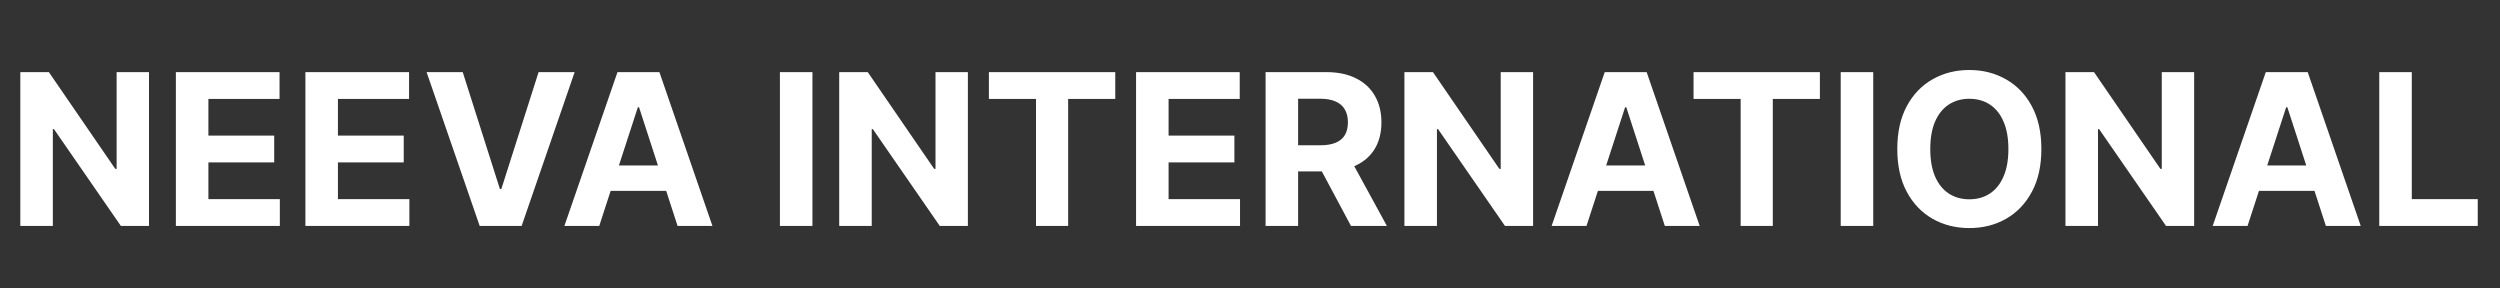 <svg xmlns="http://www.w3.org/2000/svg" width="520" height="60" viewBox="0 0 520 60" fill="none"><rect x="0" y="0" width="520" height="60" fill="#333333" stroke="none"/><g clip-path="url(#clip0_1485_36)"><path d="M30.992 15V47H25.148L11.227 26.859H10.992V47H4.227V15H10.164L23.977 35.125H24.258V15H30.992ZM36.582 47V15H58.145V20.578H43.348V28.203H57.035V33.781H43.348V41.422H58.207V47H36.582ZM63.523 47V15H85.086V20.578H70.289V28.203H83.977V33.781H70.289V41.422H85.148V47H63.523ZM96.246 15L103.98 39.312H104.277L112.027 15H119.527L108.496 47H99.777L88.731 15H96.246ZM124.641 47H117.391L128.438 15H137.156L148.188 47H140.938L132.922 22.312H132.672L124.641 47ZM124.188 34.422H141.313V39.703H124.188V34.422ZM168.988 15V47H162.223V15H168.988ZM201.32 15V47H195.477L181.555 26.859H181.32V47H174.555V15H180.492L194.305 35.125H194.586V15H201.32ZM205.691 20.578V15H231.973V20.578H222.176V47H215.488V20.578H205.691ZM236.301 47V15H257.863V20.578H243.066V28.203H256.754V33.781H243.066V41.422H257.926V47H236.301ZM263.242 47V15H275.867C278.284 15 280.346 15.432 282.055 16.297C283.773 17.151 285.081 18.365 285.977 19.938C286.883 21.5 287.336 23.338 287.336 25.453C287.336 27.578 286.878 29.406 285.961 30.938C285.044 32.458 283.716 33.625 281.977 34.438C280.247 35.25 278.154 35.656 275.695 35.656H267.242V30.219H274.602C275.893 30.219 276.966 30.042 277.82 29.688C278.674 29.333 279.31 28.802 279.727 28.094C280.154 27.385 280.367 26.505 280.367 25.453C280.367 24.391 280.154 23.495 279.727 22.766C279.31 22.037 278.669 21.484 277.805 21.109C276.951 20.724 275.872 20.531 274.57 20.531H270.008V47H263.242ZM280.523 32.438L288.477 47H281.008L273.227 32.438H280.523ZM318.883 15V47H313.039L299.117 26.859H298.883V47H292.117V15H298.055L311.867 35.125H312.148V15H318.883ZM329.988 47H322.738L333.785 15H342.504L353.535 47H346.285L338.27 22.312H338.02L329.988 47ZM329.535 34.422H346.66V39.703H329.535V34.422ZM352.258 20.578V15H378.539V20.578H368.742V47H362.055V20.578H352.258ZM389.633 15V47H382.867V15H389.633ZM424.605 31C424.605 34.49 423.944 37.458 422.621 39.906C421.309 42.354 419.517 44.224 417.246 45.516C414.986 46.797 412.444 47.438 409.621 47.438C406.777 47.438 404.225 46.792 401.965 45.5C399.704 44.208 397.918 42.339 396.605 39.891C395.293 37.443 394.637 34.479 394.637 31C394.637 27.51 395.293 24.542 396.605 22.094C397.918 19.646 399.704 17.781 401.965 16.5C404.225 15.208 406.777 14.562 409.621 14.562C412.444 14.562 414.986 15.208 417.246 16.5C419.517 17.781 421.309 19.646 422.621 22.094C423.944 24.542 424.605 27.51 424.605 31ZM417.746 31C417.746 28.74 417.408 26.833 416.73 25.281C416.064 23.729 415.121 22.552 413.902 21.75C412.684 20.948 411.257 20.547 409.621 20.547C407.986 20.547 406.559 20.948 405.34 21.75C404.121 22.552 403.173 23.729 402.496 25.281C401.829 26.833 401.496 28.74 401.496 31C401.496 33.26 401.829 35.167 402.496 36.719C403.173 38.271 404.121 39.448 405.34 40.25C406.559 41.052 407.986 41.453 409.621 41.453C411.257 41.453 412.684 41.052 413.902 40.25C415.121 39.448 416.064 38.271 416.73 36.719C417.408 35.167 417.746 33.26 417.746 31ZM456.383 15V47H450.539L436.617 26.859H436.383V47H429.617V15H435.555L449.367 35.125H449.648V15H456.383ZM467.488 47H460.238L471.285 15H480.004L491.035 47H483.785L475.77 22.312H475.52L467.488 47ZM467.035 34.422H484.16V39.703H467.035V34.422ZM494.887 47V15H501.652V41.422H515.371V47H494.887Z" fill="white"></path></g><defs><clipPath id="clip0_1485_36"><rect width="520" height="60" fill="white"></rect></clipPath></defs></svg>